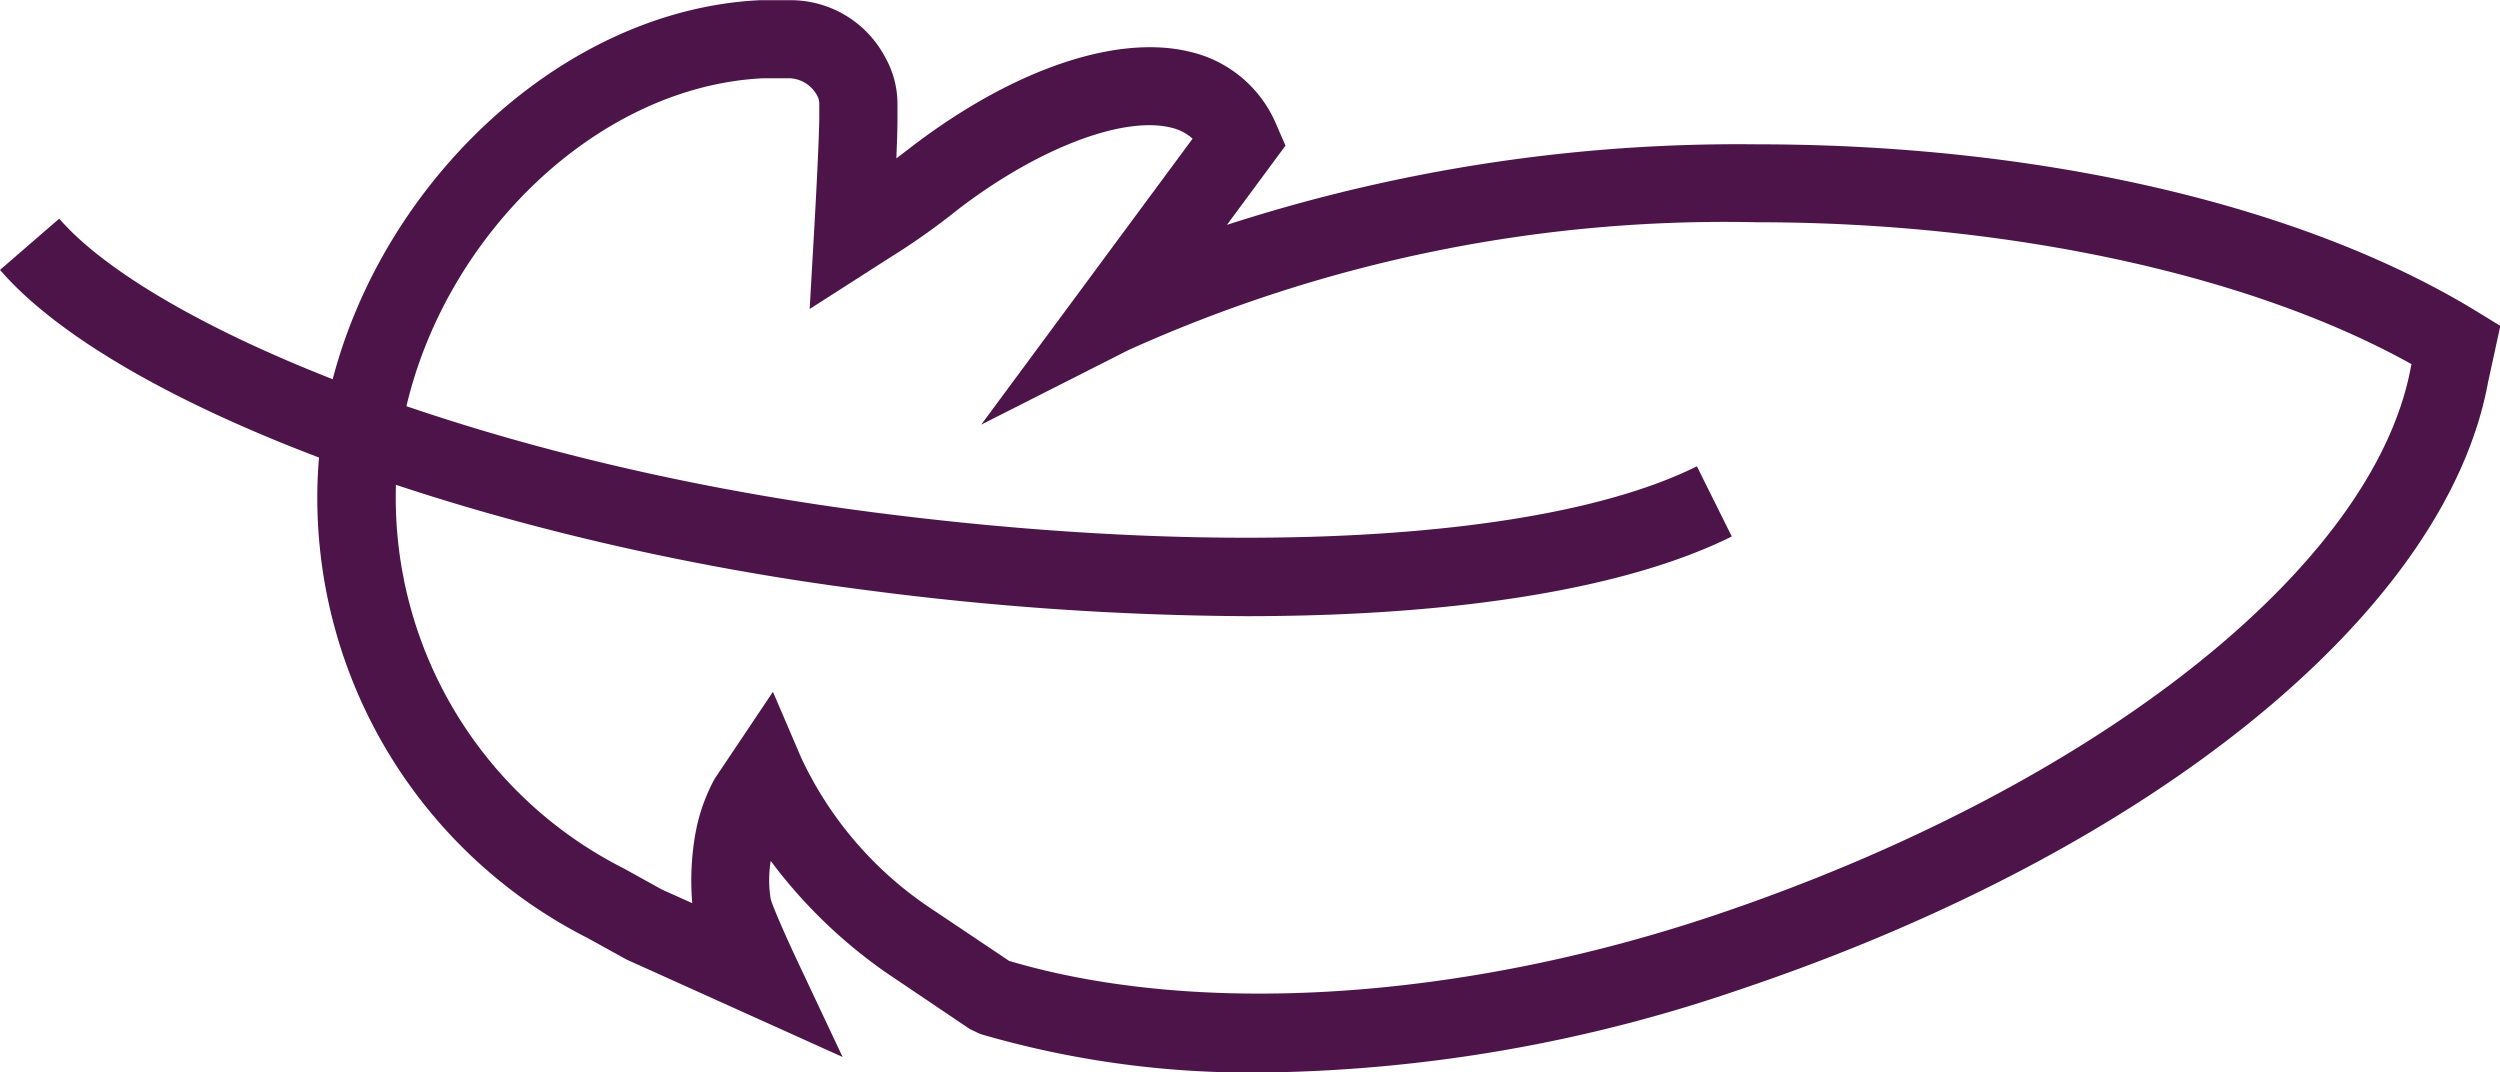 <svg xmlns="http://www.w3.org/2000/svg" width="47.896" height="20.546" viewBox="0 0 47.896 20.546">
  <g id="_-_lenovo-lightweight-pure-dark-20" data-name="-_lenovo-lightweight-pure-dark-20" transform="translate(-0.192 -13.729)">
    <path id="Trazado_39608" data-name="Trazado 39608" d="M24.344,34.276a18.394,18.394,0,0,1-5.368-.736l-.2-.094L17.2,32.384a9.6,9.6,0,0,1-2.242-2.161,2.253,2.253,0,0,0,0,.733c.046.16.3.739.51,1.183l.867,1.84L12.2,32.114l-.747-.412a9.461,9.461,0,0,1-5.182-8.455c0-4.769,4.04-9.3,8.476-9.514.08,0,.253,0,.394,0h.151a2.047,2.047,0,0,1,1.853,1.083,1.823,1.823,0,0,1,.241.935l0,.279c0,.18-.01.446-.021.733l.271-.207c1.964-1.507,3.974-2.188,5.382-1.828a2.371,2.371,0,0,1,1.628,1.391l.174.4-1.122,1.518a31.834,31.834,0,0,1,10.16-1.543c5.435,0,10.458,1.168,13.782,3.2l.454.278-.235,1.082c-.811,4.408-6.444,8.985-14.349,11.638a29.174,29.174,0,0,1-9.158,1.585ZM19.52,32.137c3.629,1.078,8.667.755,13.506-.868,7.28-2.443,12.647-6.667,13.355-10.511l.011-.053c-3.064-1.708-7.7-2.718-12.542-2.718a27.793,27.793,0,0,0-12.037,2.448l-2.822,1.429,4.049-5.478a.907.907,0,0,0-.4-.209c-.926-.237-2.567.393-4.094,1.564a13.171,13.171,0,0,1-1.3.92l-1.542.988.084-1.469s.091-1.572.1-2.171l0-.271a.334.334,0,0,0-.039-.175.628.628,0,0,0-.53-.335h-.5c-3.687.175-7.045,4-7.045,8.016a7.956,7.956,0,0,0,4.367,7.122l.734.406.579.26a5.2,5.2,0,0,1,.058-1.318l.016-.083a3.476,3.476,0,0,1,.357-.984L15,26.983l.543,1.266a7.056,7.056,0,0,0,2.507,2.9l1.472.987Z" fill="#4d144a"/>
    <path id="Trazado_39609" data-name="Trazado 39609" d="M24.076,25.534a57.941,57.941,0,0,1-7.29-.5C9.435,24.1,2.456,21.518.192,18.9l1.135-.982C3.039,19.9,9.1,22.544,16.977,23.551c6.837.878,12.862.535,15.725-.888l.668,1.344c-2.026,1.007-5.3,1.527-9.294,1.527Z" fill="#4d144a"/>
  </g>
</svg>
